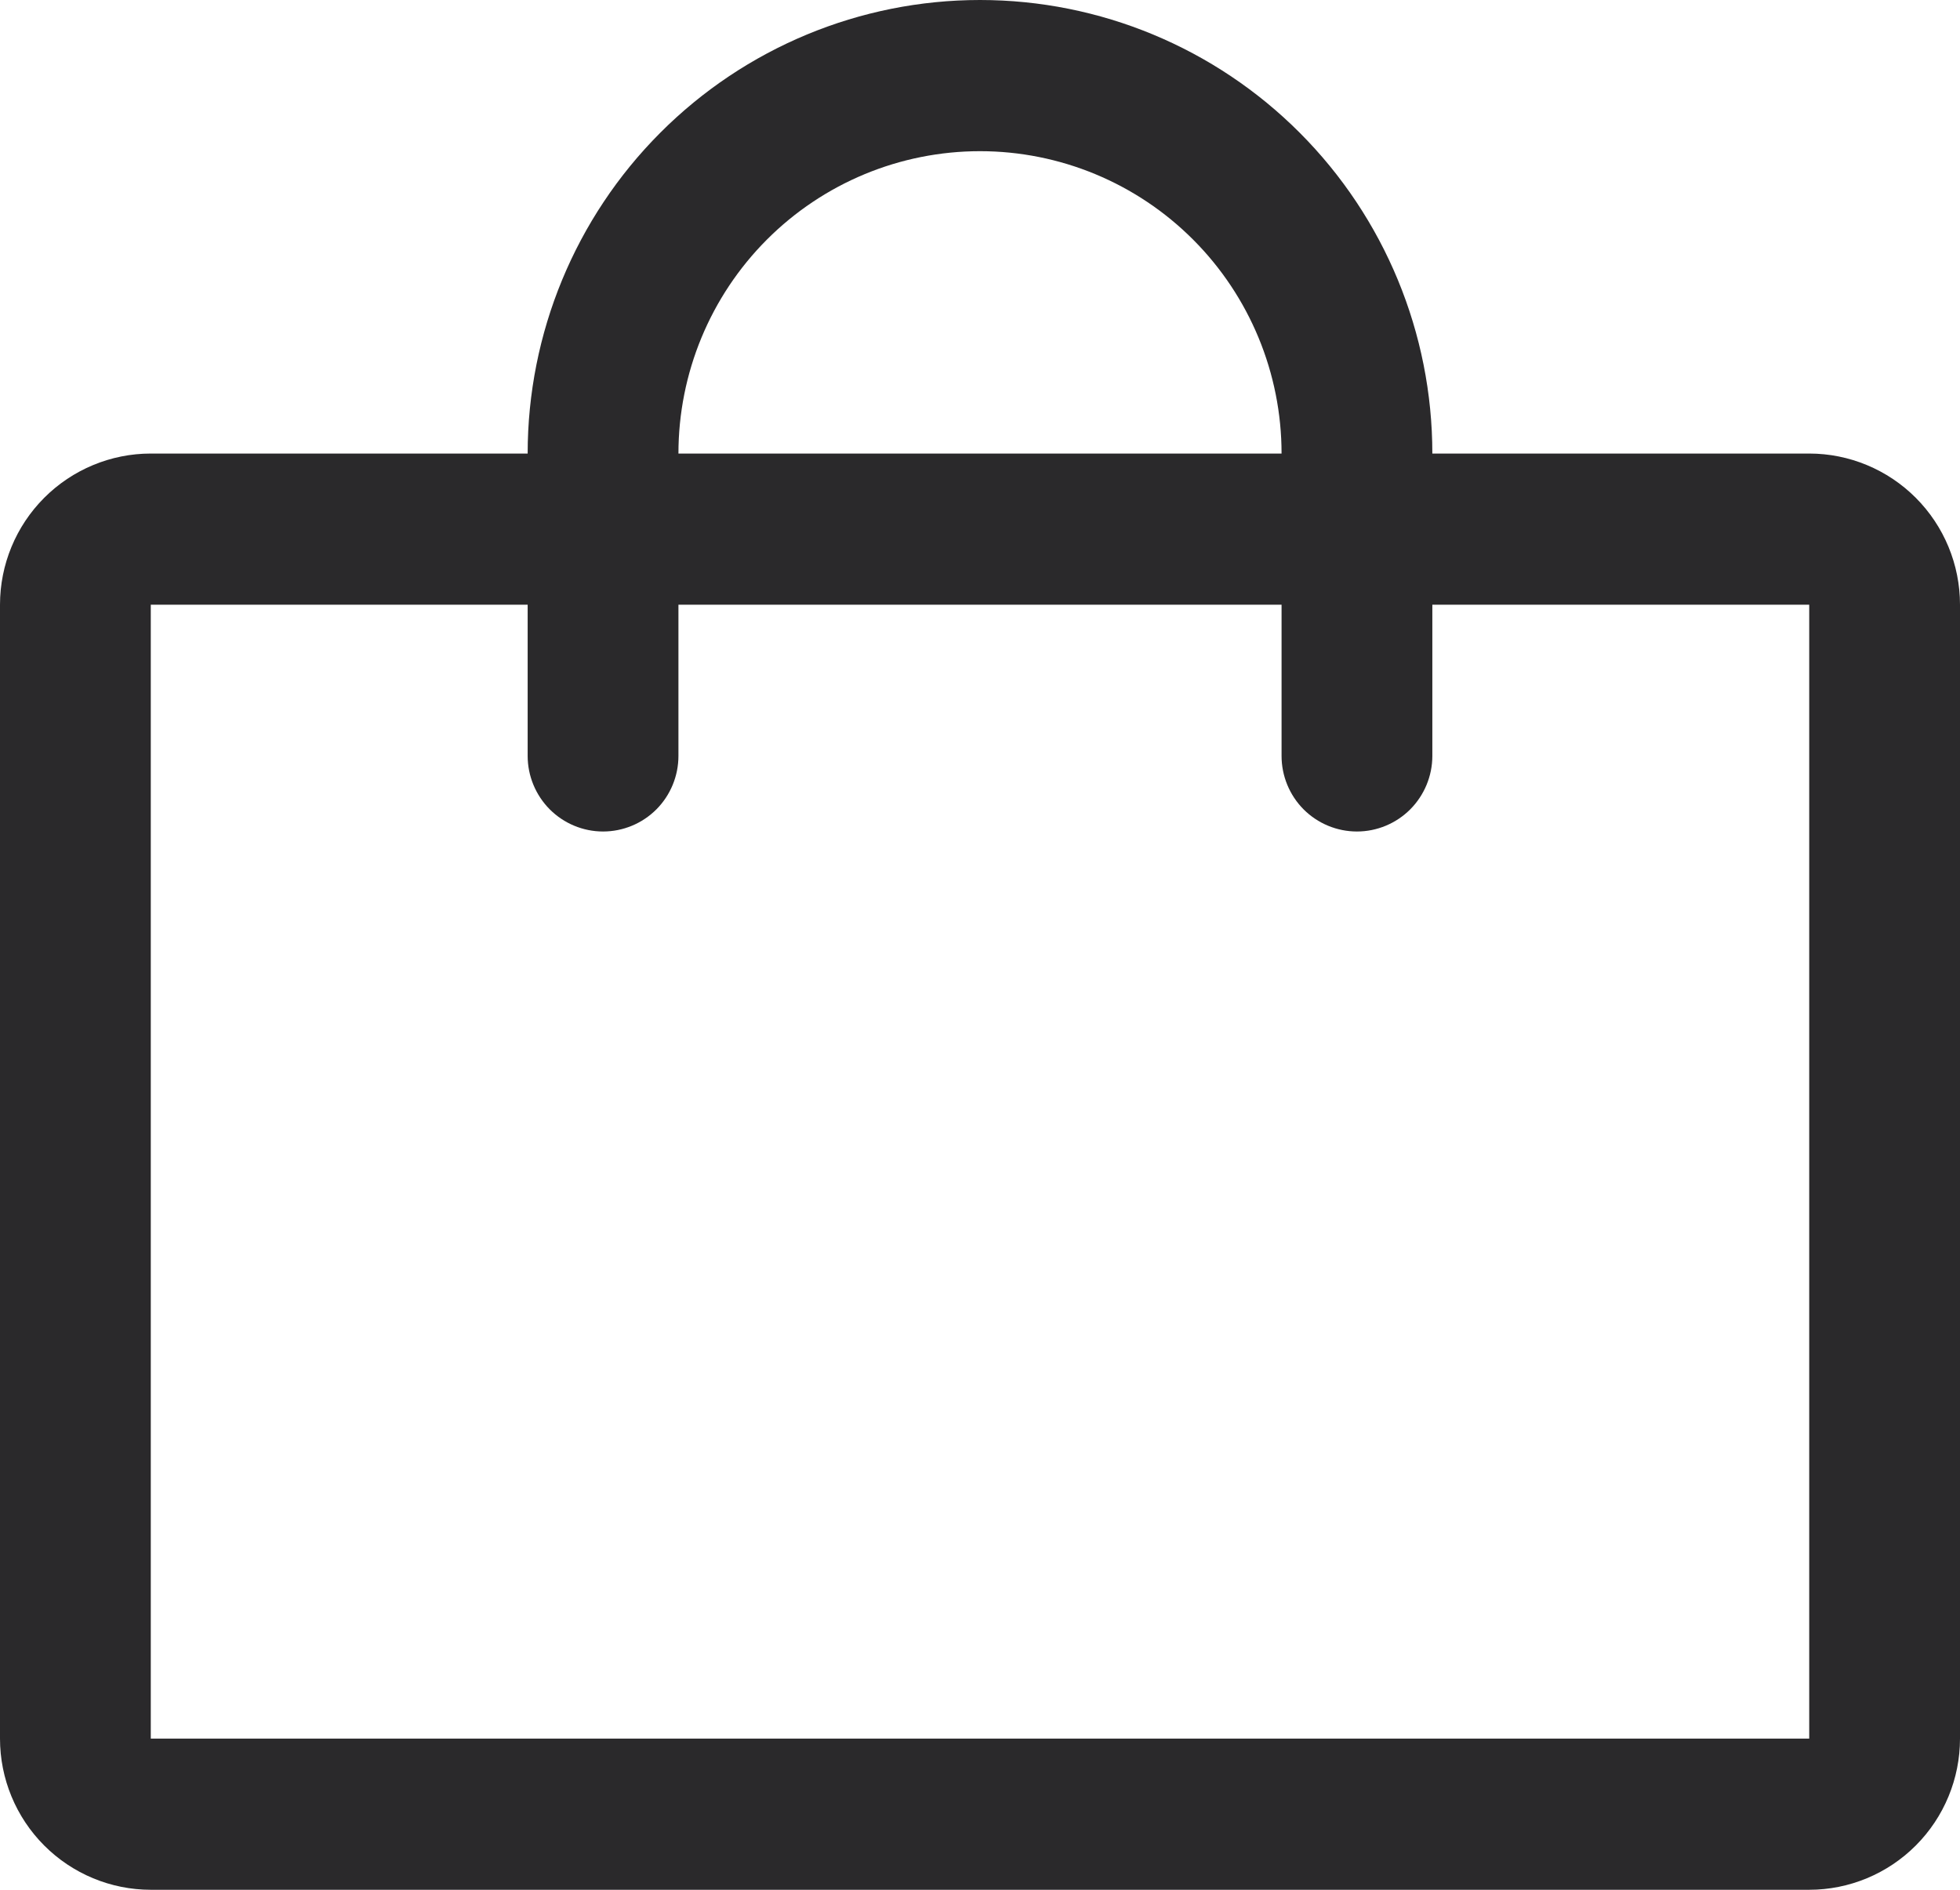 <?xml version="1.0" encoding="UTF-8"?> <svg xmlns="http://www.w3.org/2000/svg" width="28" height="27" viewBox="0 0 28 27" fill="none"><path d="M25.846 6.48H20.462C20.462 4.761 19.781 3.113 18.569 1.898C17.357 0.683 15.714 0 14 0C12.286 0 10.643 0.683 9.431 1.898C8.219 3.113 7.538 4.761 7.538 6.48H2.154C1.583 6.48 1.035 6.708 0.631 7.113C0.227 7.518 0 8.067 0 8.64V24.84C0 25.413 0.227 25.962 0.631 26.367C1.035 26.772 1.583 27 2.154 27H25.846C26.417 27 26.965 26.772 27.369 26.367C27.773 25.962 28 25.413 28 24.84V8.64C28 8.067 27.773 7.518 27.369 7.113C26.965 6.708 26.417 6.48 25.846 6.48ZM14 2.16C15.143 2.16 16.238 2.615 17.046 3.425C17.854 4.235 18.308 5.334 18.308 6.48H9.692C9.692 5.334 10.146 4.235 10.954 3.425C11.762 2.615 12.857 2.16 14 2.16ZM25.846 24.84H2.154V8.64H7.538V10.8C7.538 11.086 7.652 11.361 7.854 11.564C8.056 11.766 8.33 11.88 8.615 11.88C8.901 11.88 9.175 11.766 9.377 11.564C9.579 11.361 9.692 11.086 9.692 10.8V8.64H18.308V10.8C18.308 11.086 18.421 11.361 18.623 11.564C18.825 11.766 19.099 11.88 19.385 11.88C19.67 11.88 19.944 11.766 20.146 11.564C20.348 11.361 20.462 11.086 20.462 10.8V8.64H25.846V24.84Z" fill="#2A292B"></path></svg> 